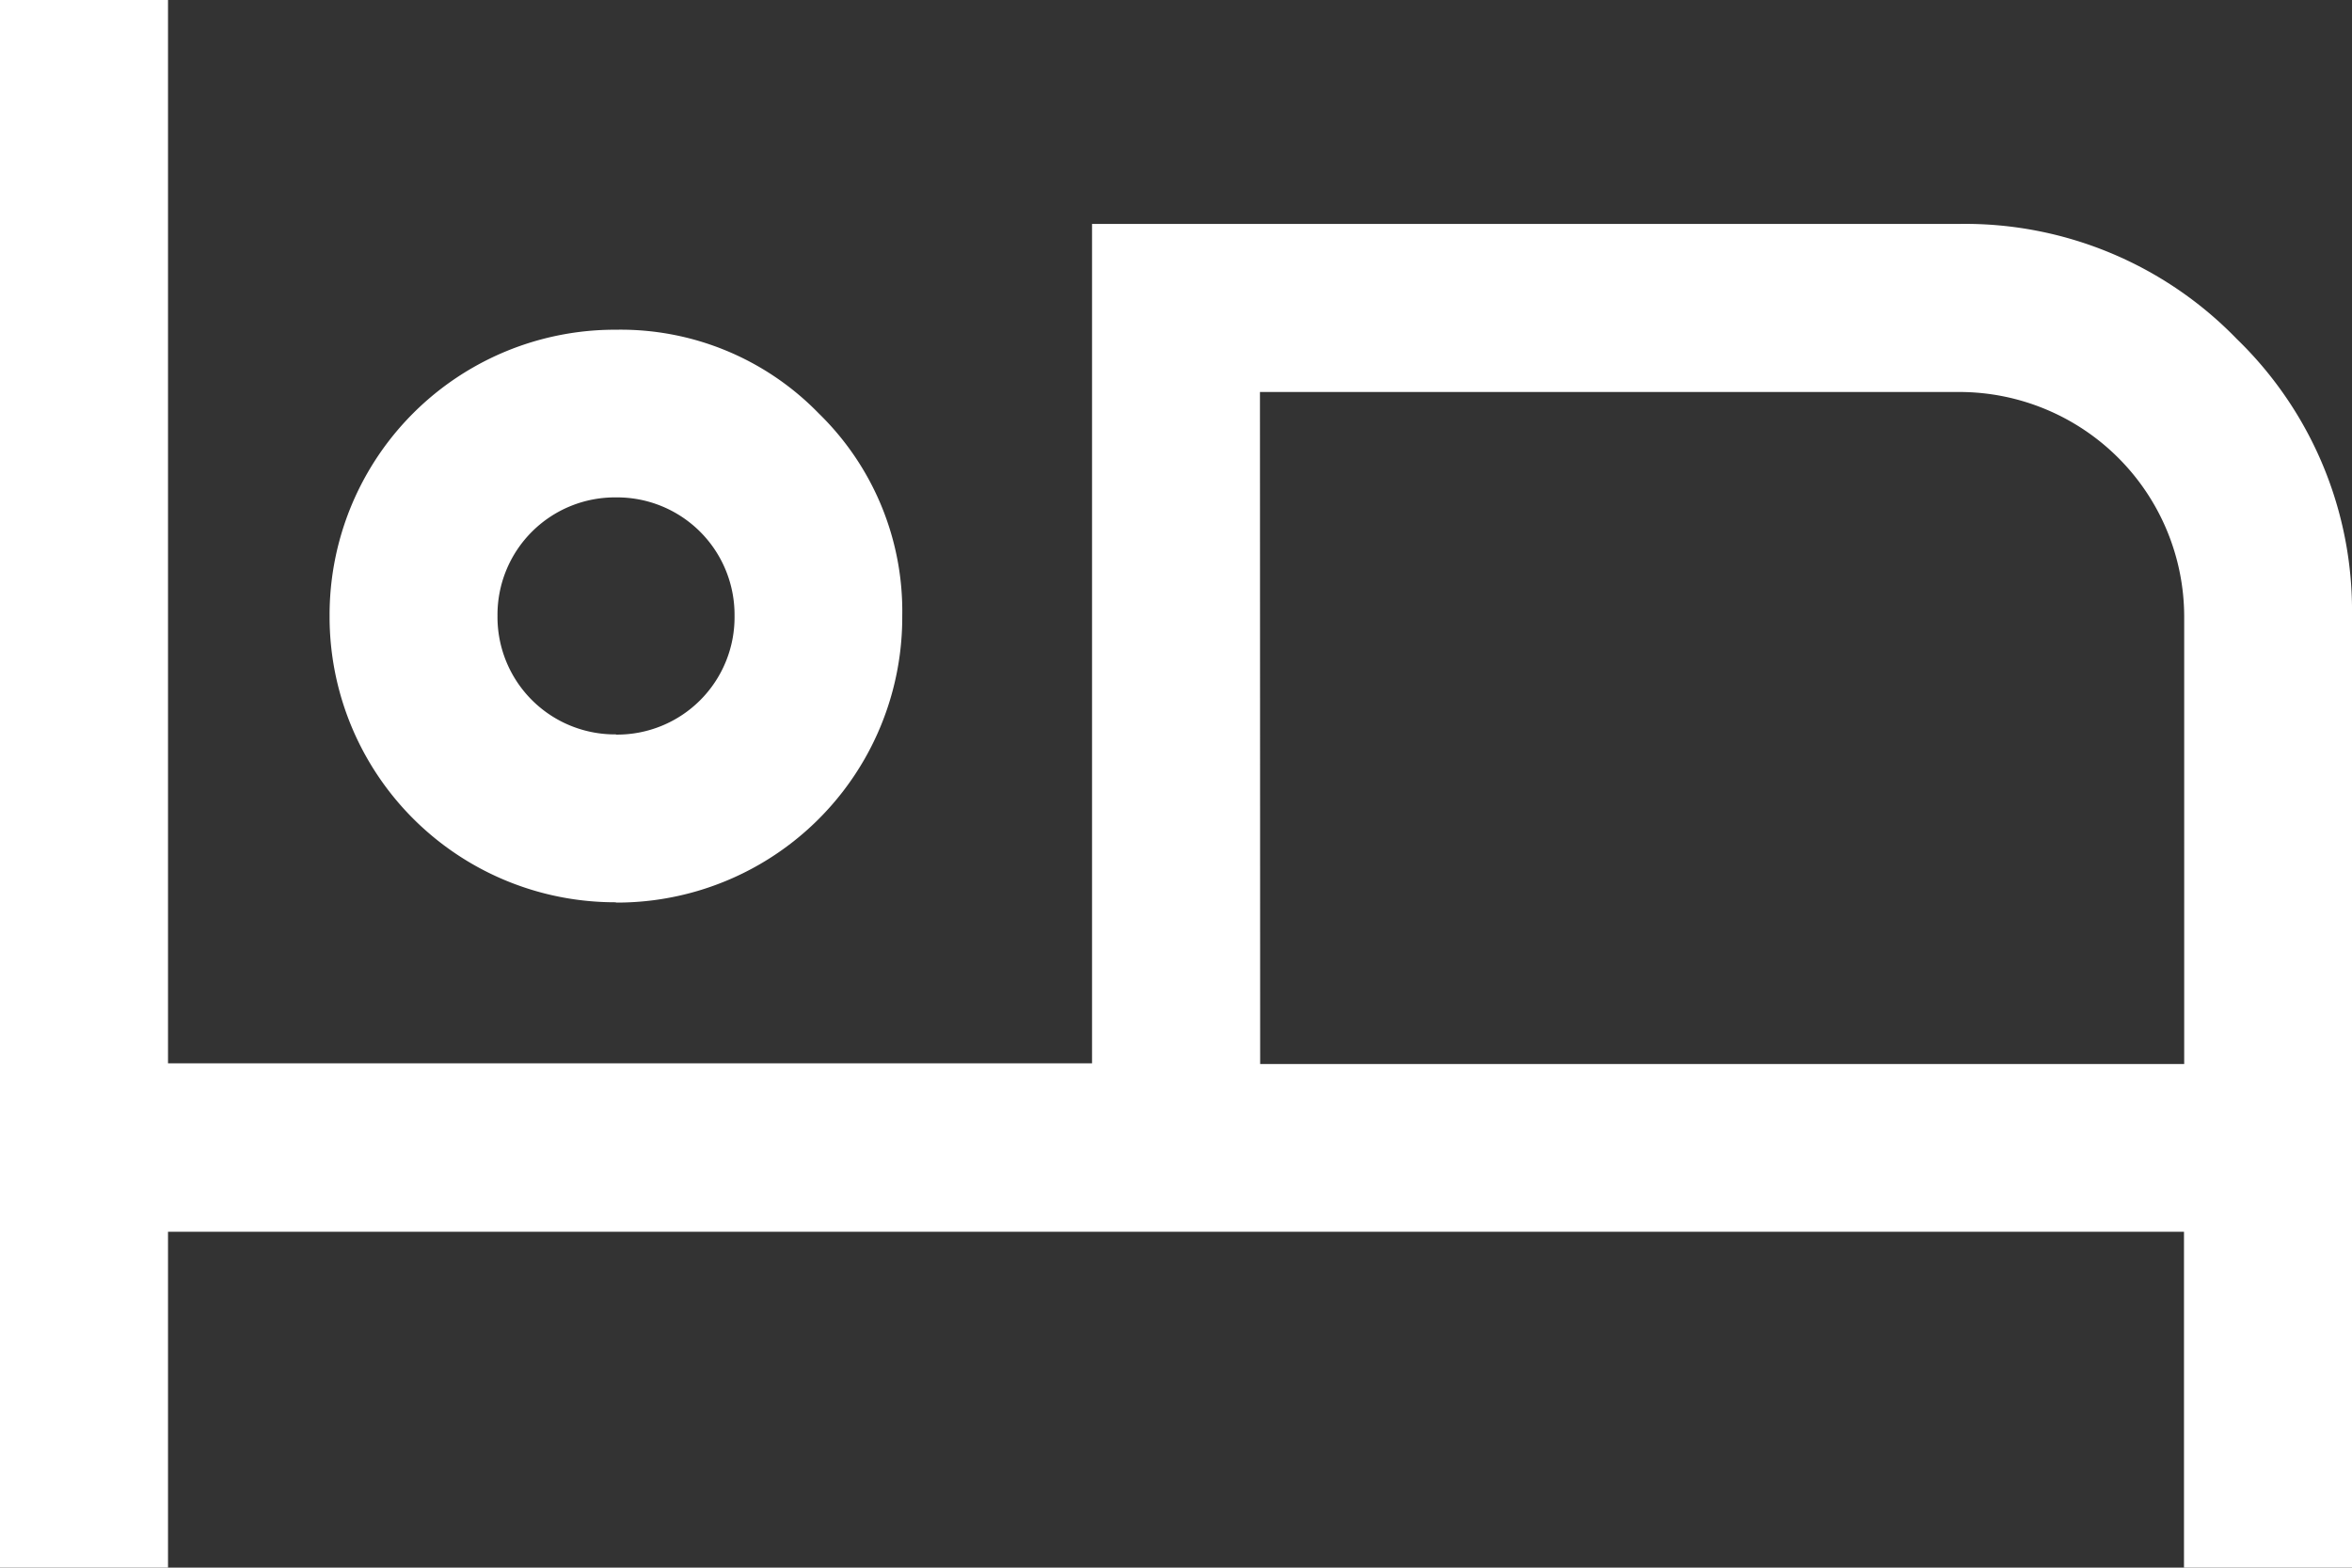 <svg id="Raggruppa_9" data-name="Raggruppa 9" xmlns="http://www.w3.org/2000/svg" xmlns:xlink="http://www.w3.org/1999/xlink" width="23" height="15.333" viewBox="0 0 23 15.333">
  <rect x="0" y="0" width="23" height="15.333" fill="#333333" stroke="none"/>
  <defs>
    <clipPath id="clip-path">
      <rect id="Rettangolo_13" data-name="Rettangolo 13" width="23" height="15.333" fill="none"/>
    </clipPath>
  </defs>
  <g id="Raggruppa_6" data-name="Raggruppa 6" clip-path="url(#clip-path)">
    <path id="Tracciato_3" data-name="Tracciato 3" d="M0,15.333V0H1.643V10.4h9.036V2.19h8.488a3.7,3.7,0,0,1,2.707,1.126A3.7,3.7,0,0,1,23,6.024v9.31H21.357V12.048H1.643v3.286ZM6.023,8.825a2.792,2.792,0,0,1-2.8-2.8,2.79,2.79,0,0,1,2.8-2.8,2.7,2.7,0,0,1,1.983.818,2.7,2.7,0,0,1,.817,1.985,2.79,2.79,0,0,1-2.8,2.8m6.3,1.579h9.036V6.024a2.2,2.2,0,0,0-2.19-2.19H12.321Zm-6.3-3.222A1.148,1.148,0,0,0,7.183,6.024,1.148,1.148,0,0,0,6.024,4.865,1.148,1.148,0,0,0,4.865,6.024,1.148,1.148,0,0,0,6.024,7.183m6.3-3.349v0Z" fill="#fff"/>
  </g>
</svg>
